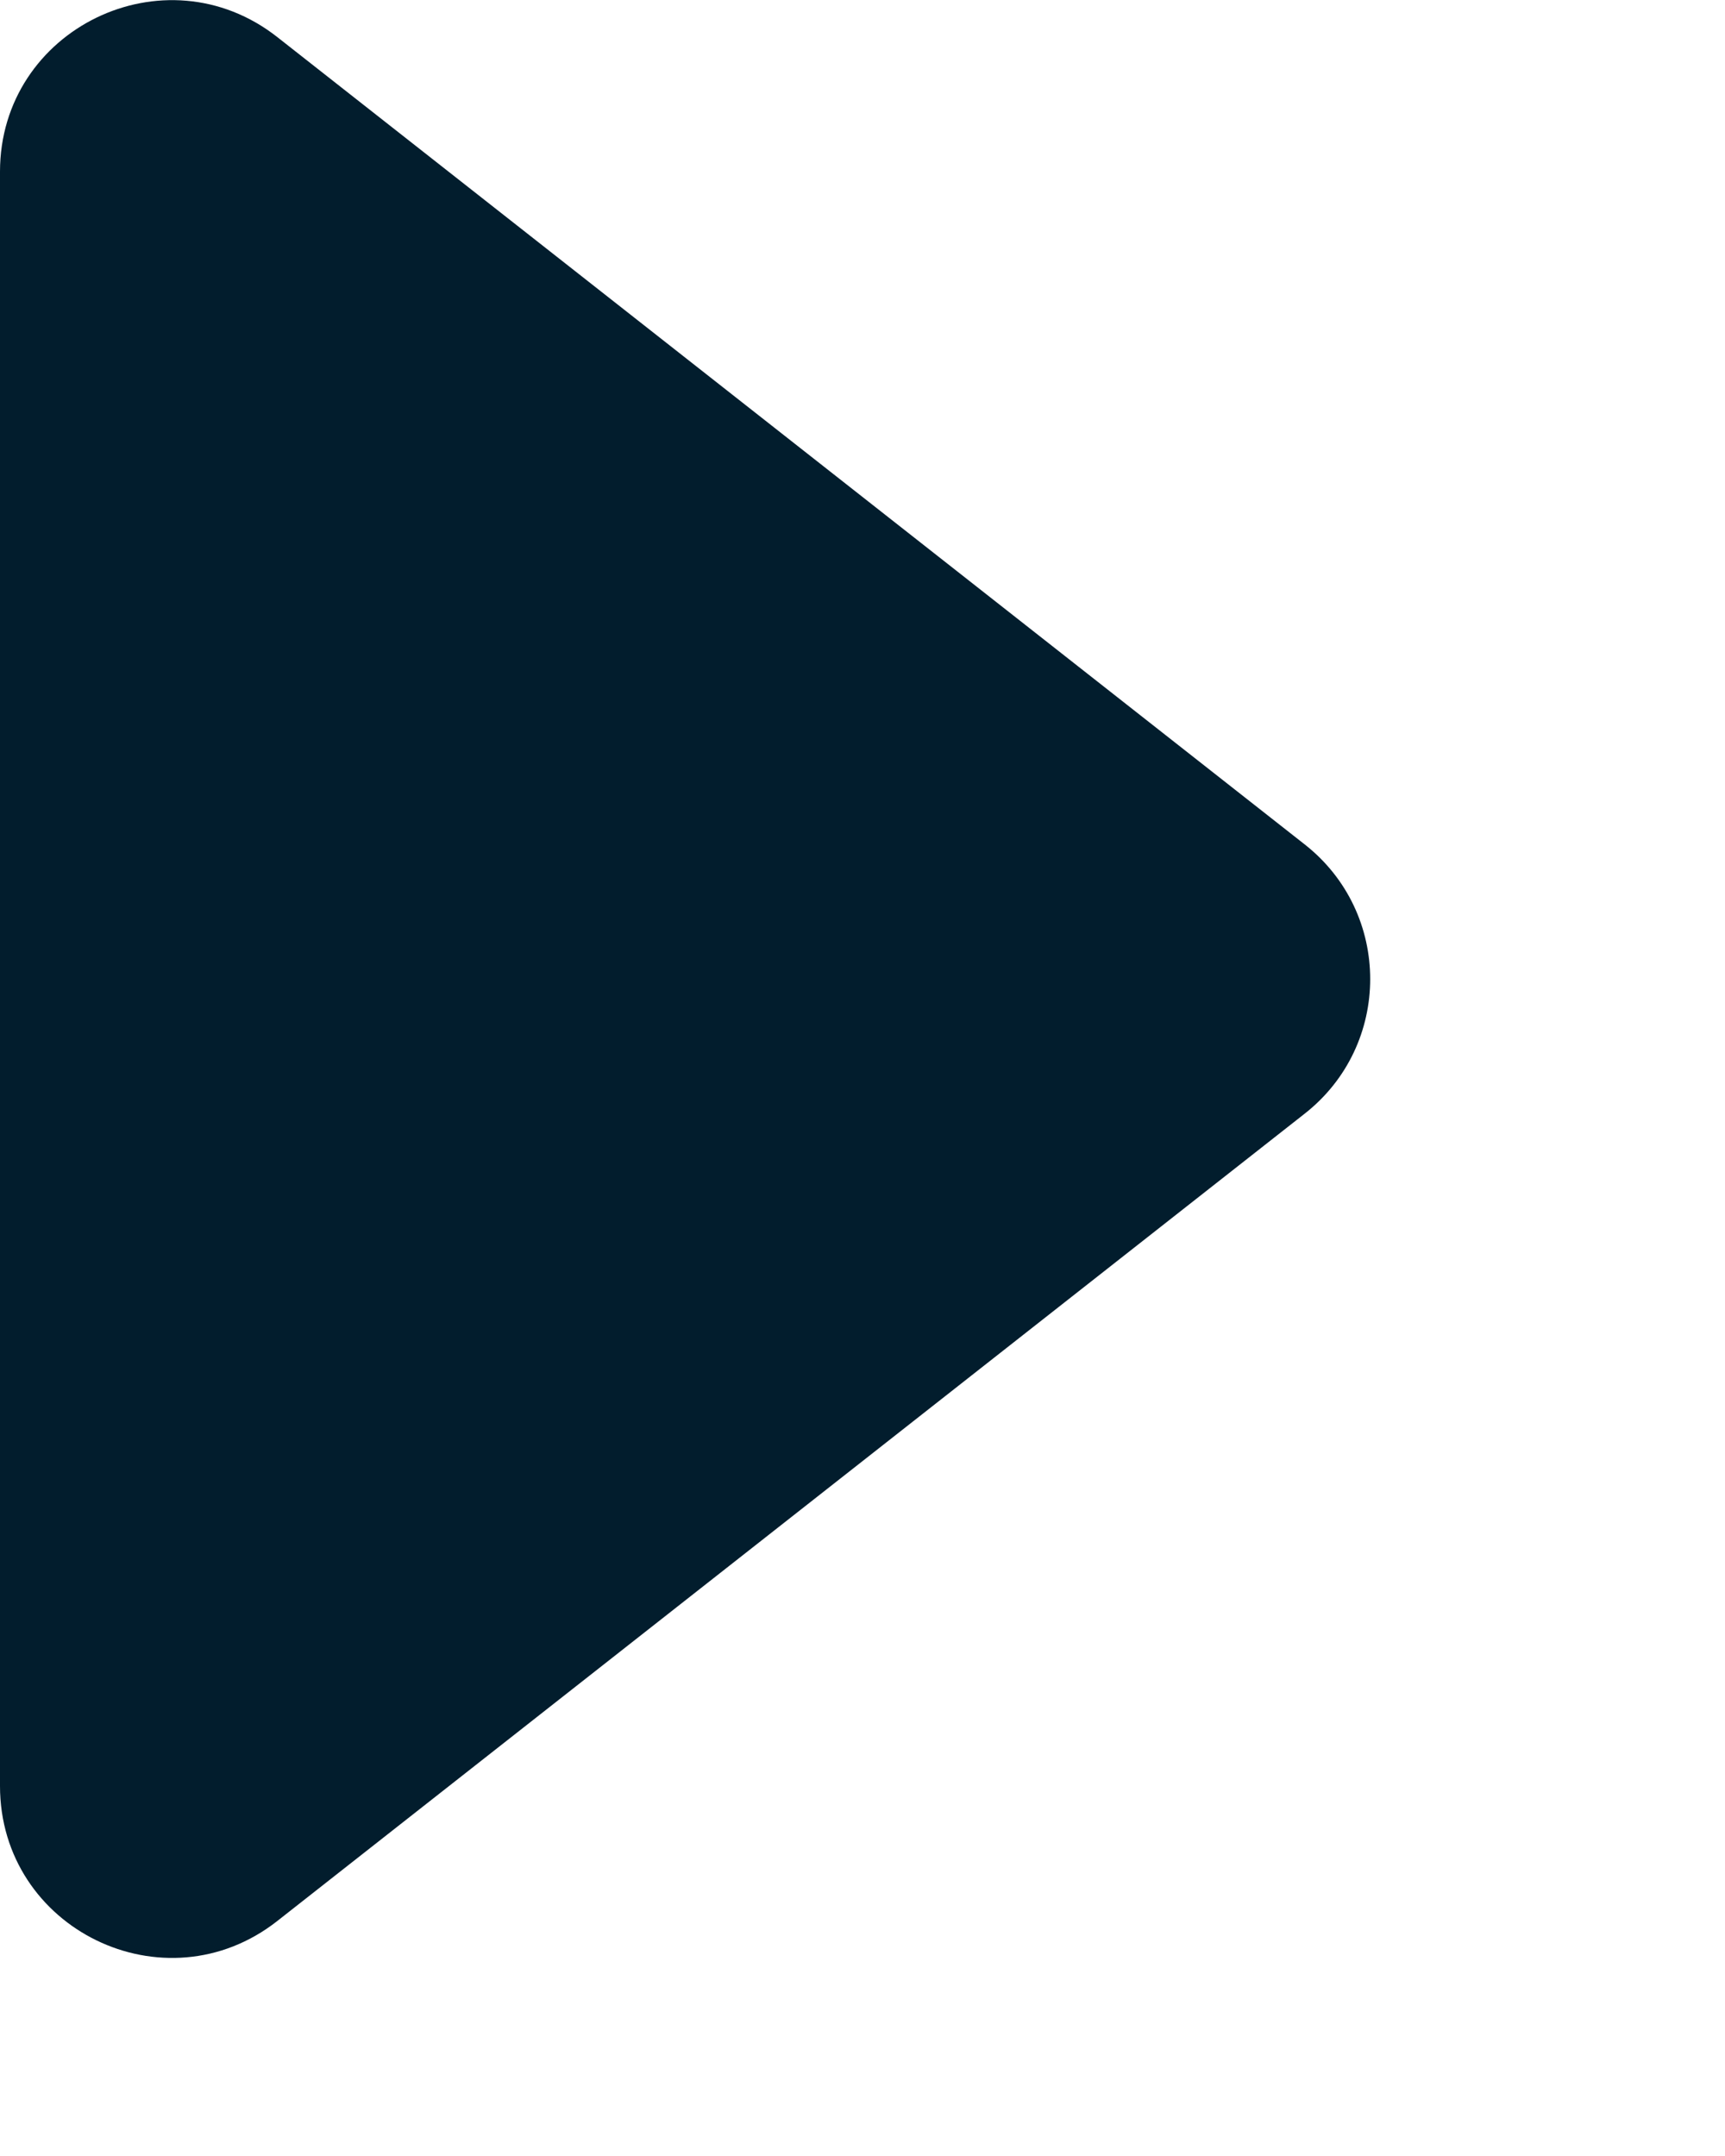 <?xml version="1.0" encoding="utf-8"?>
<svg xmlns="http://www.w3.org/2000/svg" fill="none" height="100%" overflow="visible" preserveAspectRatio="none" style="display: block;" viewBox="0 0 4 5" width="100%">
<path d="M3.025 2.583C3.228 2.424 3.228 2.117 3.025 1.958L0.643 0.086C0.382 -0.119 4.86025e-08 0.067 4.4646e-08 0.398L0 4.142C-3.95654e-09 4.474 0.382 4.66 0.643 4.455L3.025 2.583Z" fill="#021D2D" id="ic"/>
</svg>